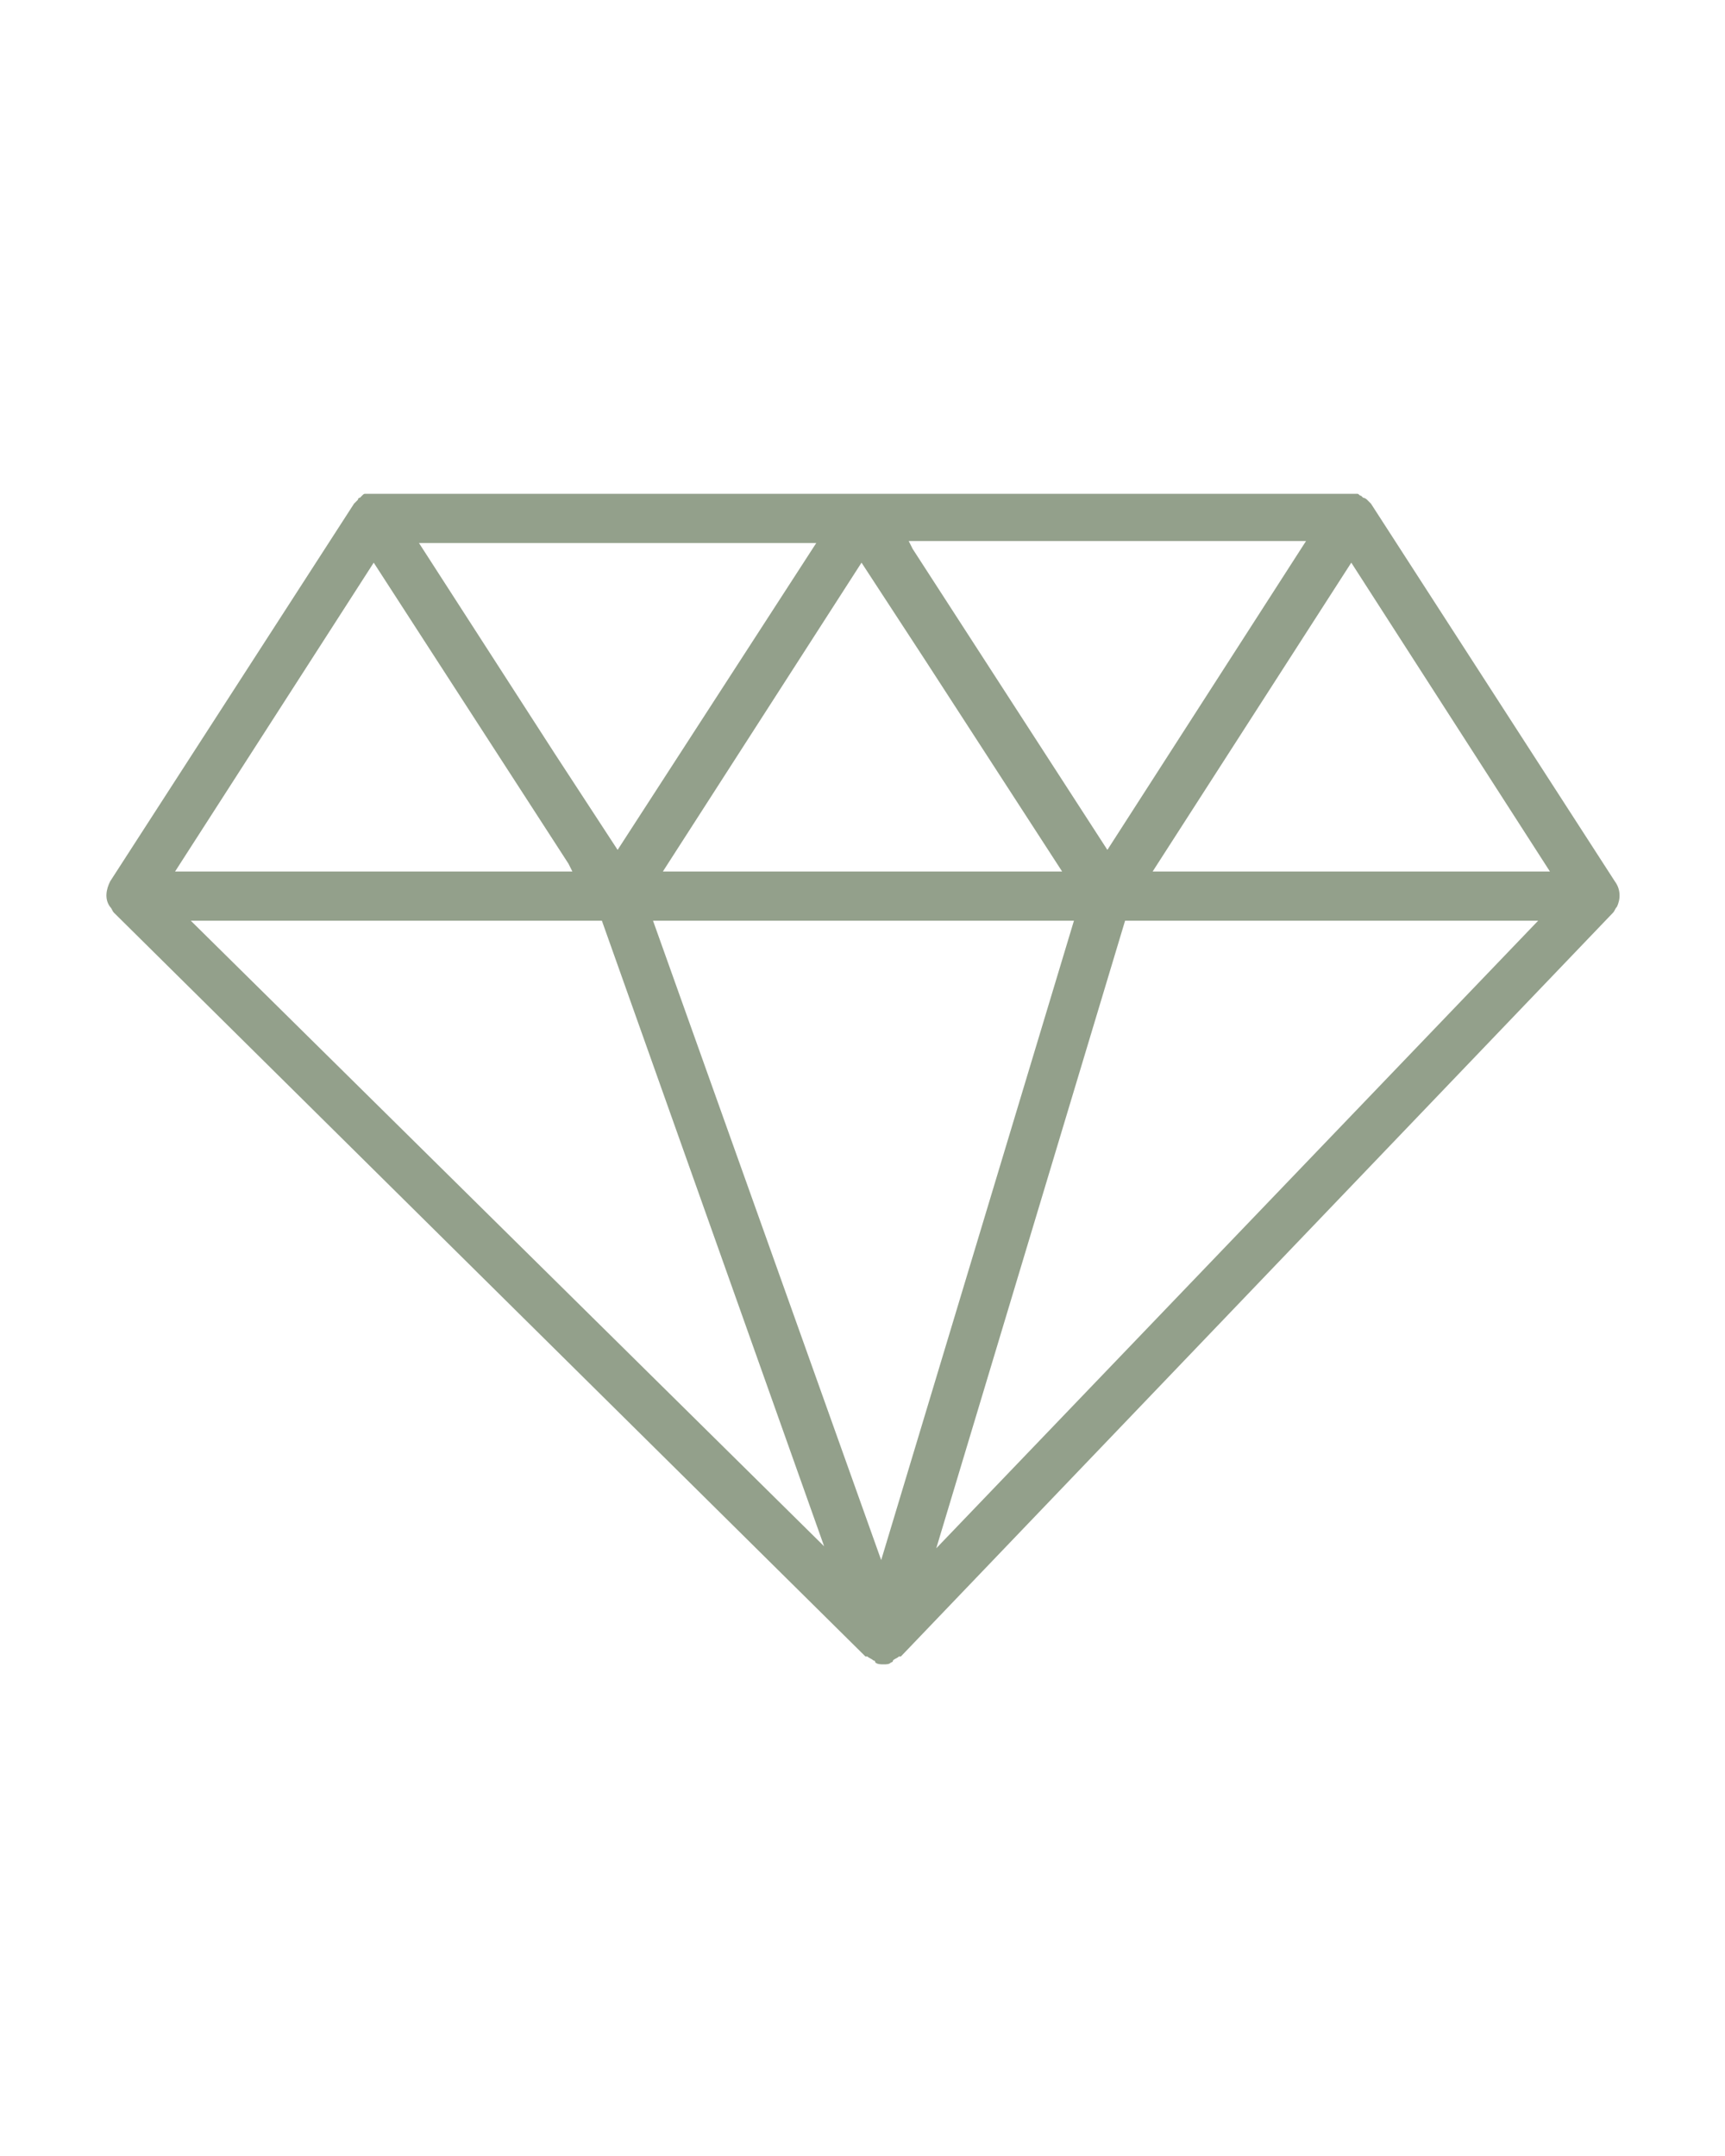 <?xml version="1.0" encoding="utf-8"?>
<!-- Generator: Adobe Illustrator 28.0.0, SVG Export Plug-In . SVG Version: 6.00 Build 0)  -->
<svg version="1.1" id="Ebene_1" xmlns="http://www.w3.org/2000/svg" xmlns:xlink="http://www.w3.org/1999/xlink" x="0px" y="0px"
	 viewBox="0 0 87.7 109.6" style="enable-background:new 0 0 87.7 109.6;" xml:space="preserve">
<style type="text/css">
	.st0{fill:none;stroke:#4A4A49;stroke-width:2.5;stroke-miterlimit:10;}
	.st1{fill:#93A08B;}
</style>
<circle class="st0" cx="586.6" cy="344.6" r="4.5"/>
<path class="st0" d="M577.6,329.8c-2.7,0-5,2.2-5,5v38.8c0,2.7,2.2,5,5,5c0.6,0,1.1-0.1,1.6-0.3c1.6-0.5,12.7-4.1,28.2-4.1
	s26.7,3.6,28.2,4.1c0.5,0.2,1.1,0.3,1.6,0.3c2.7,0,5-2.2,5-5v-38.8c0-2.7-2.2-5-4.9-5c-0.5,0-1.1,0.1-1.6,0.3
	c-1.6,0.5-12.7,4.1-28.2,4.1s-26.7-3.6-28.2-4.1C578.7,329.9,578.2,329.8,577.6,329.8z"/>
<path class="st0" d="M593.6,357.4c-0.1-0.4-0.1-0.8-0.1-1.2c0-3,2.5-5.5,5.5-5.5s5.5,2.5,5.5,5.5c0,0.6-0.1,1.2-0.3,1.8
	c2,0.8,3.4,2.8,3.4,5.1c0,3-2.5,5.5-5.5,5.5c-1.2,0-2.3-0.4-3.2-1c-0.9,0.6-1.9,0.9-3.1,0.9c-3.2,0-5.8-2.6-5.8-5.8
	C590.1,360.4,591.5,358.3,593.6,357.4z"/>
<line class="st0" x1="599" y1="358.8" x2="599" y2="374.3"/>
<line class="st0" x1="602.4" y1="362.3" x2="599" y2="365.6"/>
<g>
	<path class="st0" d="M633,349.9c-2.1-3.3-5.7-5.5-9.9-5.5c-6.4,0-11.7,5.2-11.7,11.7c0,6.4,5.2,11.7,11.7,11.7
		c4.4,0,8.3-2.4,10.2-6.1"/>
	<circle class="st0" cx="634.8" cy="356" r="0.3"/>
	<line class="st0" x1="623" y1="353" x2="623" y2="375.7"/>
	<line class="st0" x1="629" y1="353" x2="623" y2="359"/>
	<line class="st0" x1="618.6" y1="358.4" x2="623" y2="362.8"/>
</g>
<g>
	<path class="st1" d="M82.1,44.8L69.7,25.6c0,0-0.1-0.1-0.1-0.1c0,0-0.1-0.1-0.1-0.1c0,0-0.1-0.1-0.2-0.1c0,0-0.1-0.1-0.1-0.1
		c-0.1,0-0.1-0.1-0.2-0.1c0,0-0.1,0-0.1,0c-0.1,0-0.2,0-0.3,0H43.9H19c-0.1,0-0.2,0-0.3,0c0,0-0.1,0-0.1,0c-0.1,0-0.1,0-0.2,0.1
		c0,0-0.1,0.1-0.1,0.1c-0.1,0-0.1,0.1-0.1,0.1c0,0-0.1,0.1-0.1,0.1c0,0-0.1,0.1-0.1,0.1L5.6,44.8c-0.2,0.4-0.3,0.9,0,1.3
		c0.1,0.1,0.1,0.2,0.2,0.3l0,0L44,84.2c0,0,0,0,0.1,0c0.1,0.1,0.2,0.1,0.3,0.2c0,0,0.1,0,0.1,0.1c0.1,0.1,0.3,0.1,0.4,0.1
		c0,0,0,0,0,0c0,0,0,0,0,0c0.2,0,0.3,0,0.4-0.1c0,0,0.1,0,0.1-0.1c0.1-0.1,0.2-0.1,0.3-0.2c0,0,0,0,0.1,0L82,46.4c0,0,0,0,0,0l0,0
		l0,0c0.1-0.1,0.1-0.2,0.2-0.3C82.4,45.7,82.4,45.2,82.1,44.8z M54,44.3H33.7l10.1-15.7l3.2,4.9L54,44.3z M54.6,46.8l-9.8,32.5
		L33.2,46.8H54.6z M41.9,78.6L9.7,46.8h20.9L41.9,78.6z M57.2,46.8h21L47.6,78.7L57.2,46.8z M58.6,44.3l10.1-15.7l10.1,15.7H58.6z
		 M66.4,27.5L56.3,43.2l-9.9-15.3l-0.2-0.4H66.4z M31.4,43.2l-3.2-4.9l-6.9-10.7h20.2L31.4,43.2z M19,28.6l9.9,15.3l0.2,0.4H8.9
		L19,28.6z"/>
</g>
</svg>
